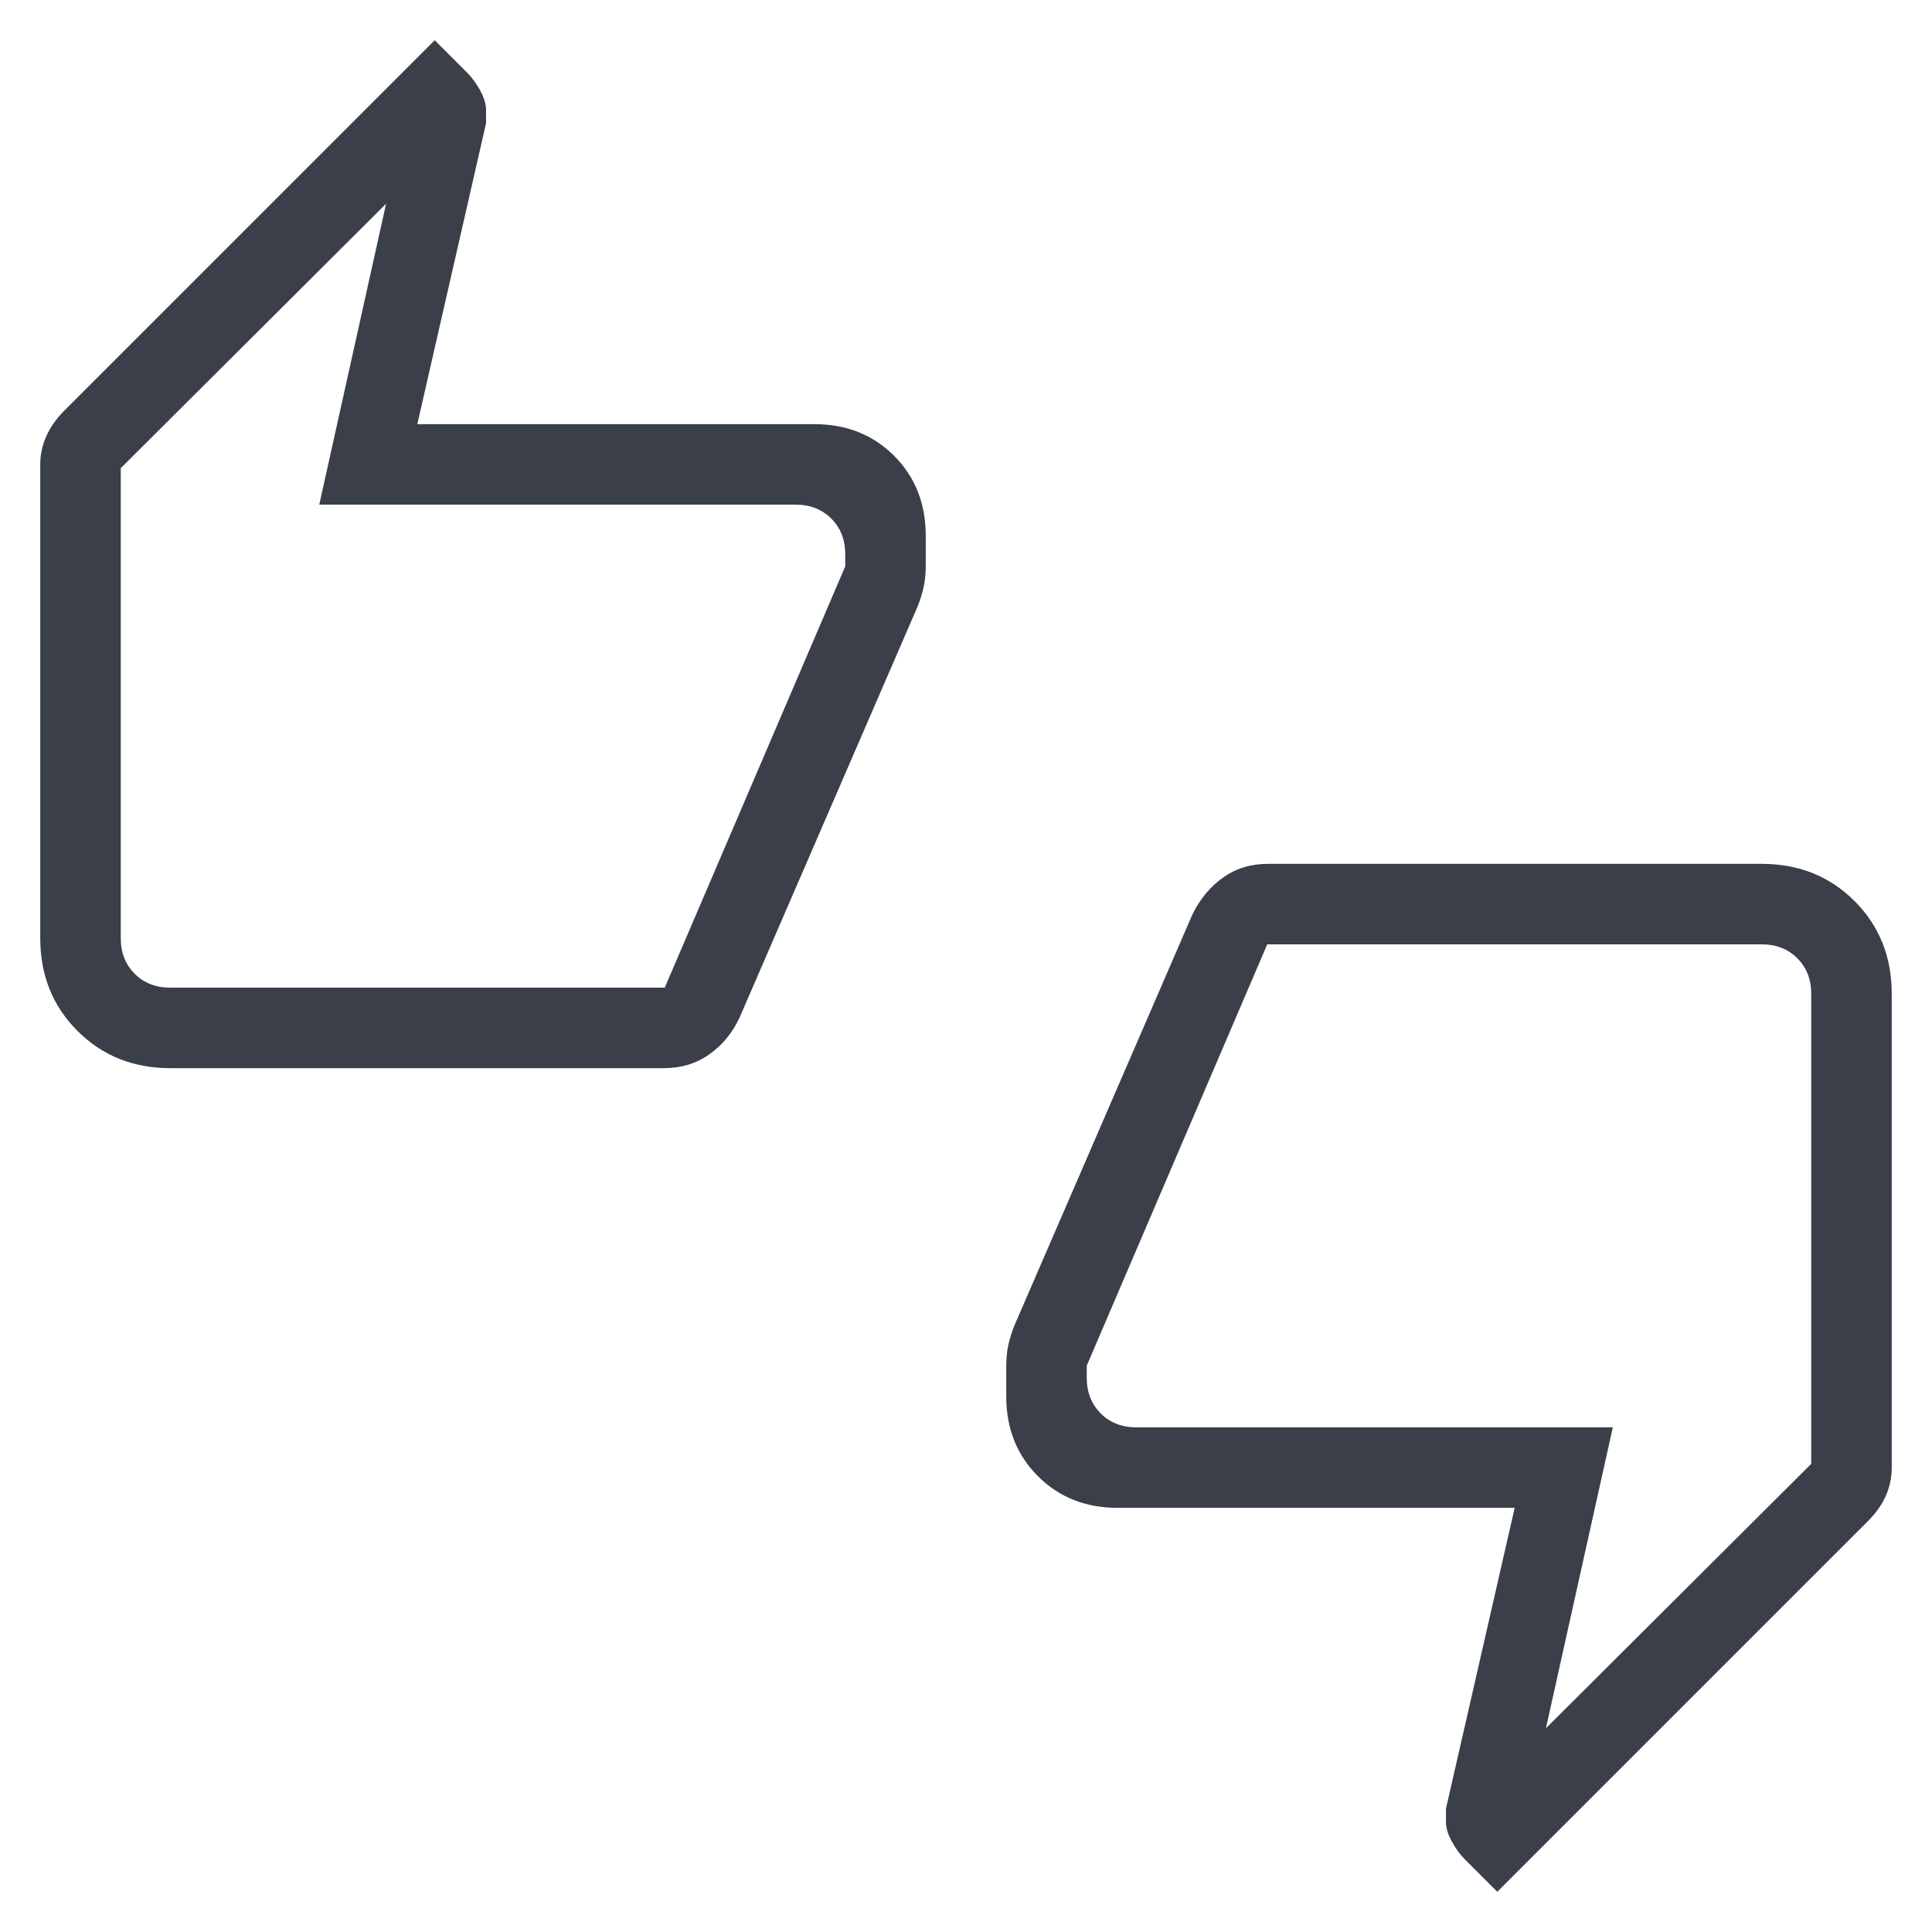 <svg width="24" height="24" viewBox="0 0 24 24" fill="none" xmlns="http://www.w3.org/2000/svg">
<path d="M2.115 13.269C1.655 13.269 1.271 13.115 0.963 12.807C0.654 12.498 0.5 12.114 0.5 11.654V5.769C0.5 5.646 0.526 5.528 0.577 5.415C0.628 5.303 0.701 5.199 0.796 5.104L5.4 0.5L5.804 0.904C5.865 0.965 5.92 1.04 5.967 1.128C6.015 1.216 6.038 1.296 6.038 1.369V1.531L5.184 5.269H10.116C10.514 5.269 10.845 5.4 11.107 5.662C11.369 5.925 11.5 6.255 11.5 6.654V7.019C11.5 7.119 11.492 7.209 11.475 7.287C11.458 7.366 11.433 7.447 11.4 7.531L9.188 12.639C9.098 12.832 8.971 12.986 8.809 13.099C8.647 13.213 8.46 13.269 8.25 13.269H2.115ZM8.258 12.269L10.5 7.035V6.885C10.5 6.705 10.442 6.558 10.327 6.442C10.211 6.327 10.064 6.269 9.884 6.269H3.966L4.796 2.531L1.5 5.816V11.654C1.5 11.833 1.558 11.981 1.673 12.096C1.788 12.212 1.936 12.269 2.115 12.269H8.258ZM18.6 23.5L18.196 23.096C18.135 23.035 18.08 22.96 18.033 22.872C17.985 22.784 17.962 22.704 17.962 22.631V22.469L18.816 18.731H13.884C13.486 18.731 13.155 18.6 12.893 18.337C12.631 18.075 12.5 17.745 12.5 17.346V16.981C12.5 16.881 12.508 16.791 12.525 16.712C12.542 16.634 12.567 16.553 12.6 16.469L14.812 11.361C14.906 11.168 15.034 11.014 15.194 10.901C15.354 10.787 15.54 10.731 15.75 10.731H21.884C22.345 10.731 22.729 10.885 23.038 11.193C23.346 11.502 23.5 11.886 23.5 12.346V18.231C23.5 18.354 23.475 18.471 23.426 18.582C23.377 18.693 23.303 18.797 23.204 18.896L18.6 23.5ZM15.742 11.731L13.5 16.965V17.116C13.5 17.295 13.558 17.442 13.673 17.558C13.789 17.673 13.936 17.731 14.116 17.731H20.035L19.204 21.469L22.5 18.184V12.346C22.5 12.167 22.442 12.019 22.327 11.904C22.212 11.788 22.064 11.731 21.884 11.731H15.742ZM1.5 11.654V5.816V12.269V11.654ZM22.5 12.346V18.184V11.731V12.346Z" fill="#3A3F4A"/>
</svg>